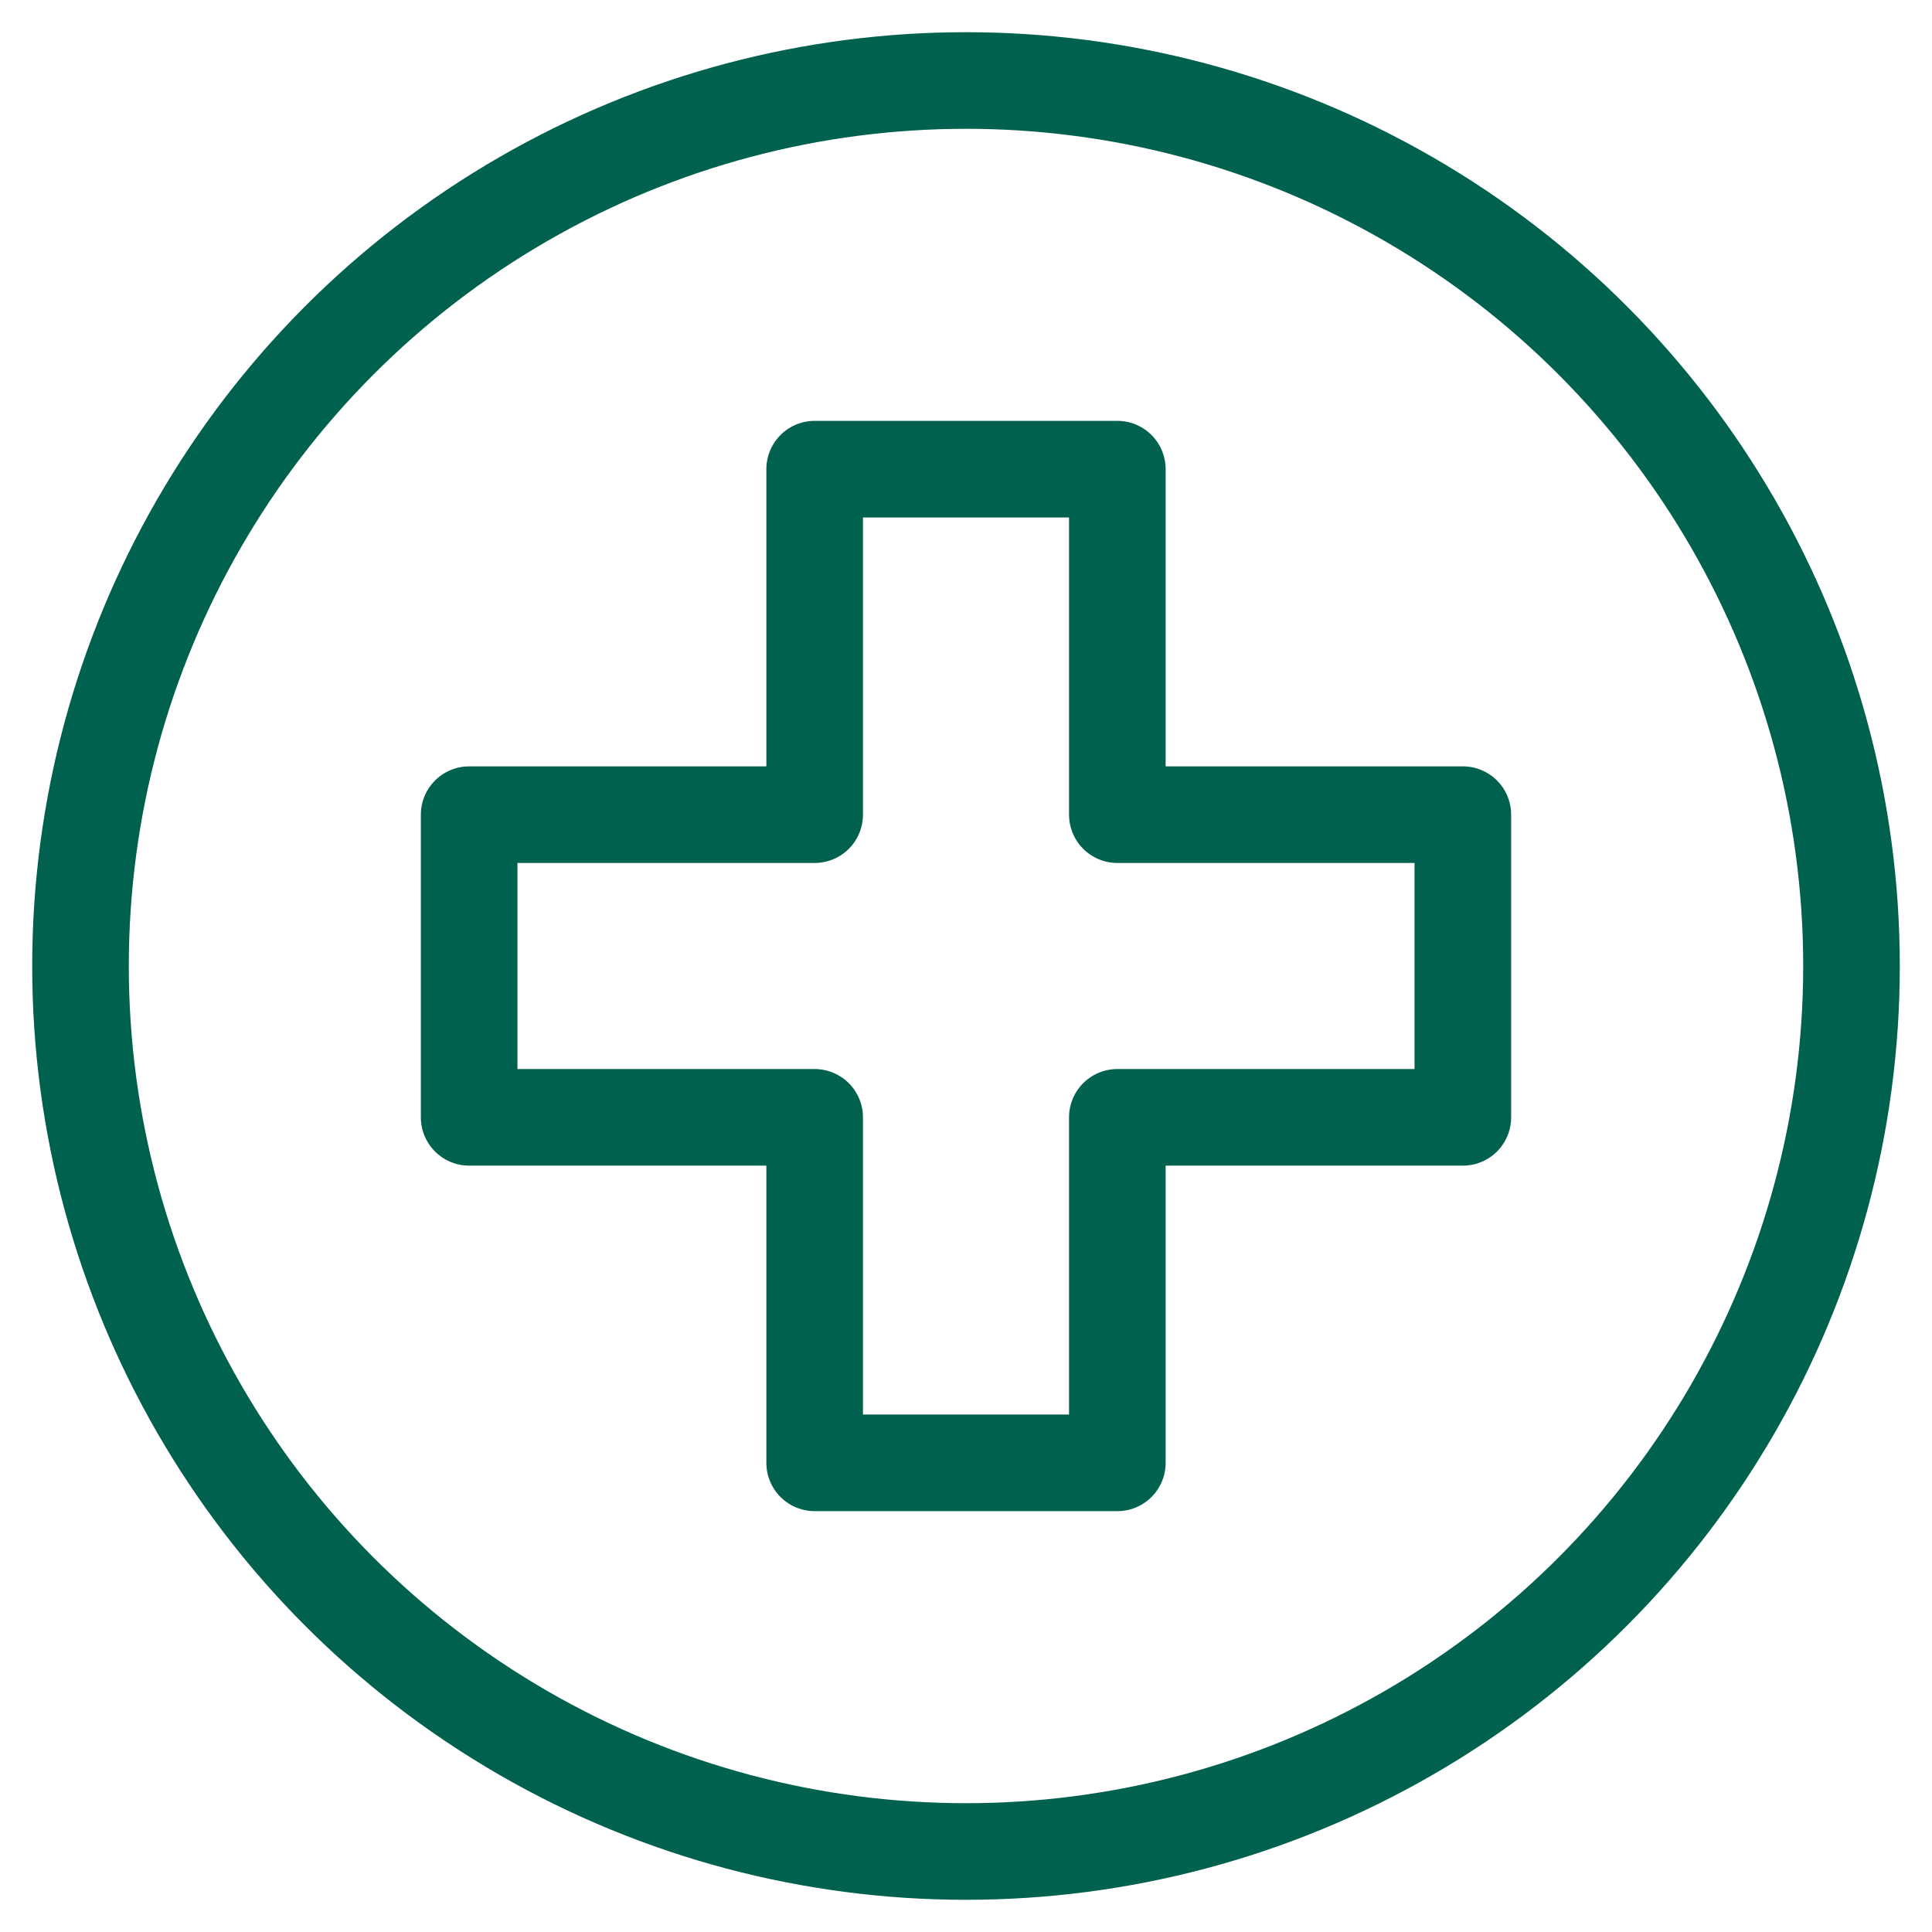 <svg id="Layer_1" data-name="Layer 1" xmlns="http://www.w3.org/2000/svg" viewBox="0 0 60 60"><defs><style>.cls-1{fill:none;stroke:#00614e;stroke-linejoin:round;stroke-width:3px;}</style></defs><circle class="cls-1" cx="30" cy="30" r="27.5"/><polygon class="cls-1" points="34.7 25.3 34.7 14.57 25.3 14.57 25.3 25.3 14.57 25.3 14.57 34.7 25.3 34.7 25.3 45.43 34.7 45.43 34.7 34.7 45.43 34.7 45.43 25.3 34.7 25.3"/></svg>